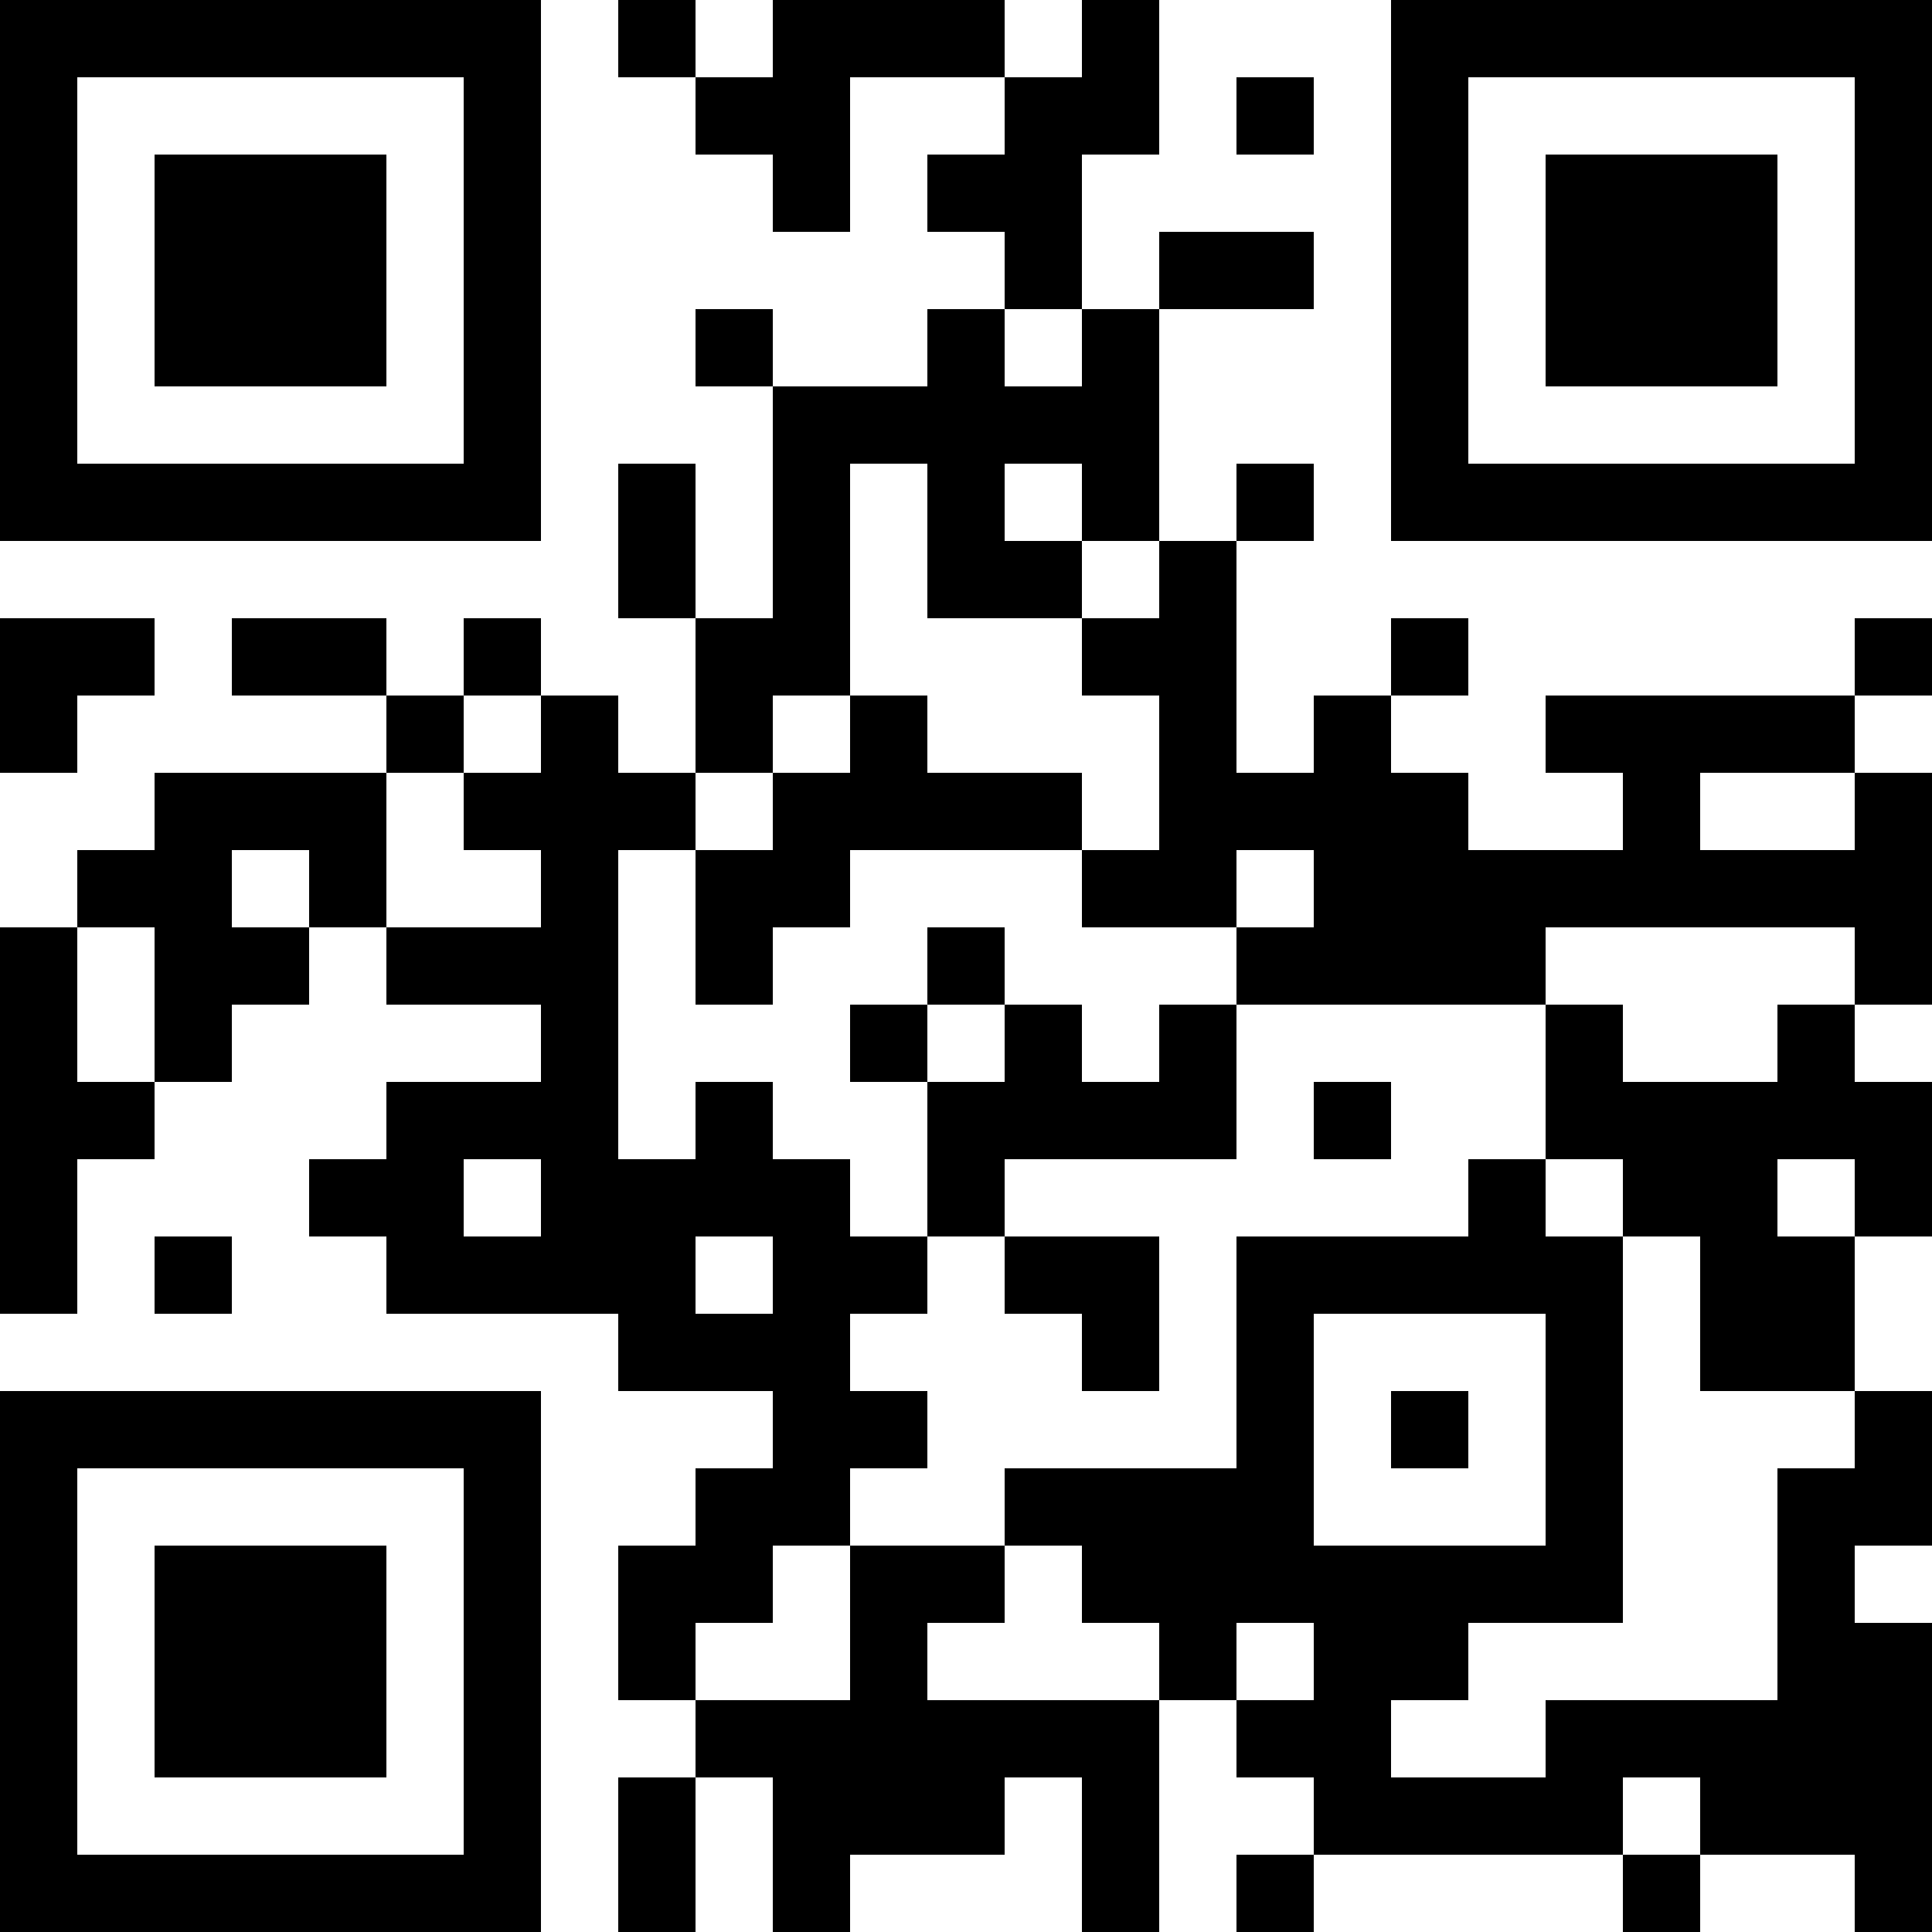 <?xml version="1.0" encoding="UTF-8"?>
<svg xmlns="http://www.w3.org/2000/svg" version="1.1" width="1000" height="1000" viewBox="0 0 1000 1000"><rect x="0" y="0" width="1000" height="1000" fill="#ffffff"/><g transform="scale(40)"><g transform="translate(0,0)"><path fill-rule="evenodd" d="M8 0L8 1L9 1L9 2L10 2L10 3L11 3L11 1L13 1L13 2L12 2L12 3L13 3L13 4L12 4L12 5L10 5L10 4L9 4L9 5L10 5L10 8L9 8L9 6L8 6L8 8L9 8L9 10L8 10L8 9L7 9L7 8L6 8L6 9L5 9L5 8L3 8L3 9L5 9L5 10L2 10L2 11L1 11L1 12L0 12L0 17L1 17L1 15L2 15L2 14L3 14L3 13L4 13L4 12L5 12L5 13L7 13L7 14L5 14L5 15L4 15L4 16L5 16L5 17L8 17L8 18L10 18L10 19L9 19L9 20L8 20L8 22L9 22L9 23L8 23L8 25L9 25L9 23L10 23L10 25L11 25L11 24L13 24L13 23L14 23L14 25L15 25L15 22L16 22L16 23L17 23L17 24L16 24L16 25L17 25L17 24L21 24L21 25L22 25L22 24L24 24L24 25L25 25L25 21L24 21L24 20L25 20L25 18L24 18L24 16L25 16L25 14L24 14L24 13L25 13L25 10L24 10L24 9L25 9L25 8L24 8L24 9L20 9L20 10L21 10L21 11L19 11L19 10L18 10L18 9L19 9L19 8L18 8L18 9L17 9L17 10L16 10L16 7L17 7L17 6L16 6L16 7L15 7L15 4L17 4L17 3L15 3L15 4L14 4L14 2L15 2L15 0L14 0L14 1L13 1L13 0L10 0L10 1L9 1L9 0ZM16 1L16 2L17 2L17 1ZM13 4L13 5L14 5L14 4ZM11 6L11 9L10 9L10 10L9 10L9 11L8 11L8 15L9 15L9 14L10 14L10 15L11 15L11 16L12 16L12 17L11 17L11 18L12 18L12 19L11 19L11 20L10 20L10 21L9 21L9 22L11 22L11 20L13 20L13 21L12 21L12 22L15 22L15 21L14 21L14 20L13 20L13 19L16 19L16 16L19 16L19 15L20 15L20 16L21 16L21 21L19 21L19 22L18 22L18 23L20 23L20 22L23 22L23 19L24 19L24 18L22 18L22 16L21 16L21 15L20 15L20 13L21 13L21 14L23 14L23 13L24 13L24 12L20 12L20 13L16 13L16 12L17 12L17 11L16 11L16 12L14 12L14 11L15 11L15 9L14 9L14 8L15 8L15 7L14 7L14 6L13 6L13 7L14 7L14 8L12 8L12 6ZM0 8L0 10L1 10L1 9L2 9L2 8ZM6 9L6 10L5 10L5 12L7 12L7 11L6 11L6 10L7 10L7 9ZM11 9L11 10L10 10L10 11L9 11L9 13L10 13L10 12L11 12L11 11L14 11L14 10L12 10L12 9ZM22 10L22 11L24 11L24 10ZM3 11L3 12L4 12L4 11ZM1 12L1 14L2 14L2 12ZM12 12L12 13L11 13L11 14L12 14L12 16L13 16L13 17L14 17L14 18L15 18L15 16L13 16L13 15L16 15L16 13L15 13L15 14L14 14L14 13L13 13L13 12ZM12 13L12 14L13 14L13 13ZM17 14L17 15L18 15L18 14ZM6 15L6 16L7 16L7 15ZM23 15L23 16L24 16L24 15ZM2 16L2 17L3 17L3 16ZM9 16L9 17L10 17L10 16ZM17 17L17 20L20 20L20 17ZM18 18L18 19L19 19L19 18ZM16 21L16 22L17 22L17 21ZM21 23L21 24L22 24L22 23ZM0 0L0 7L7 7L7 0ZM1 1L1 6L6 6L6 1ZM2 2L2 5L5 5L5 2ZM18 0L18 7L25 7L25 0ZM19 1L19 6L24 6L24 1ZM20 2L20 5L23 5L23 2ZM0 18L0 25L7 25L7 18ZM1 19L1 24L6 24L6 19ZM2 20L2 23L5 23L5 20Z" fill="#000000"/></g></g></svg>
